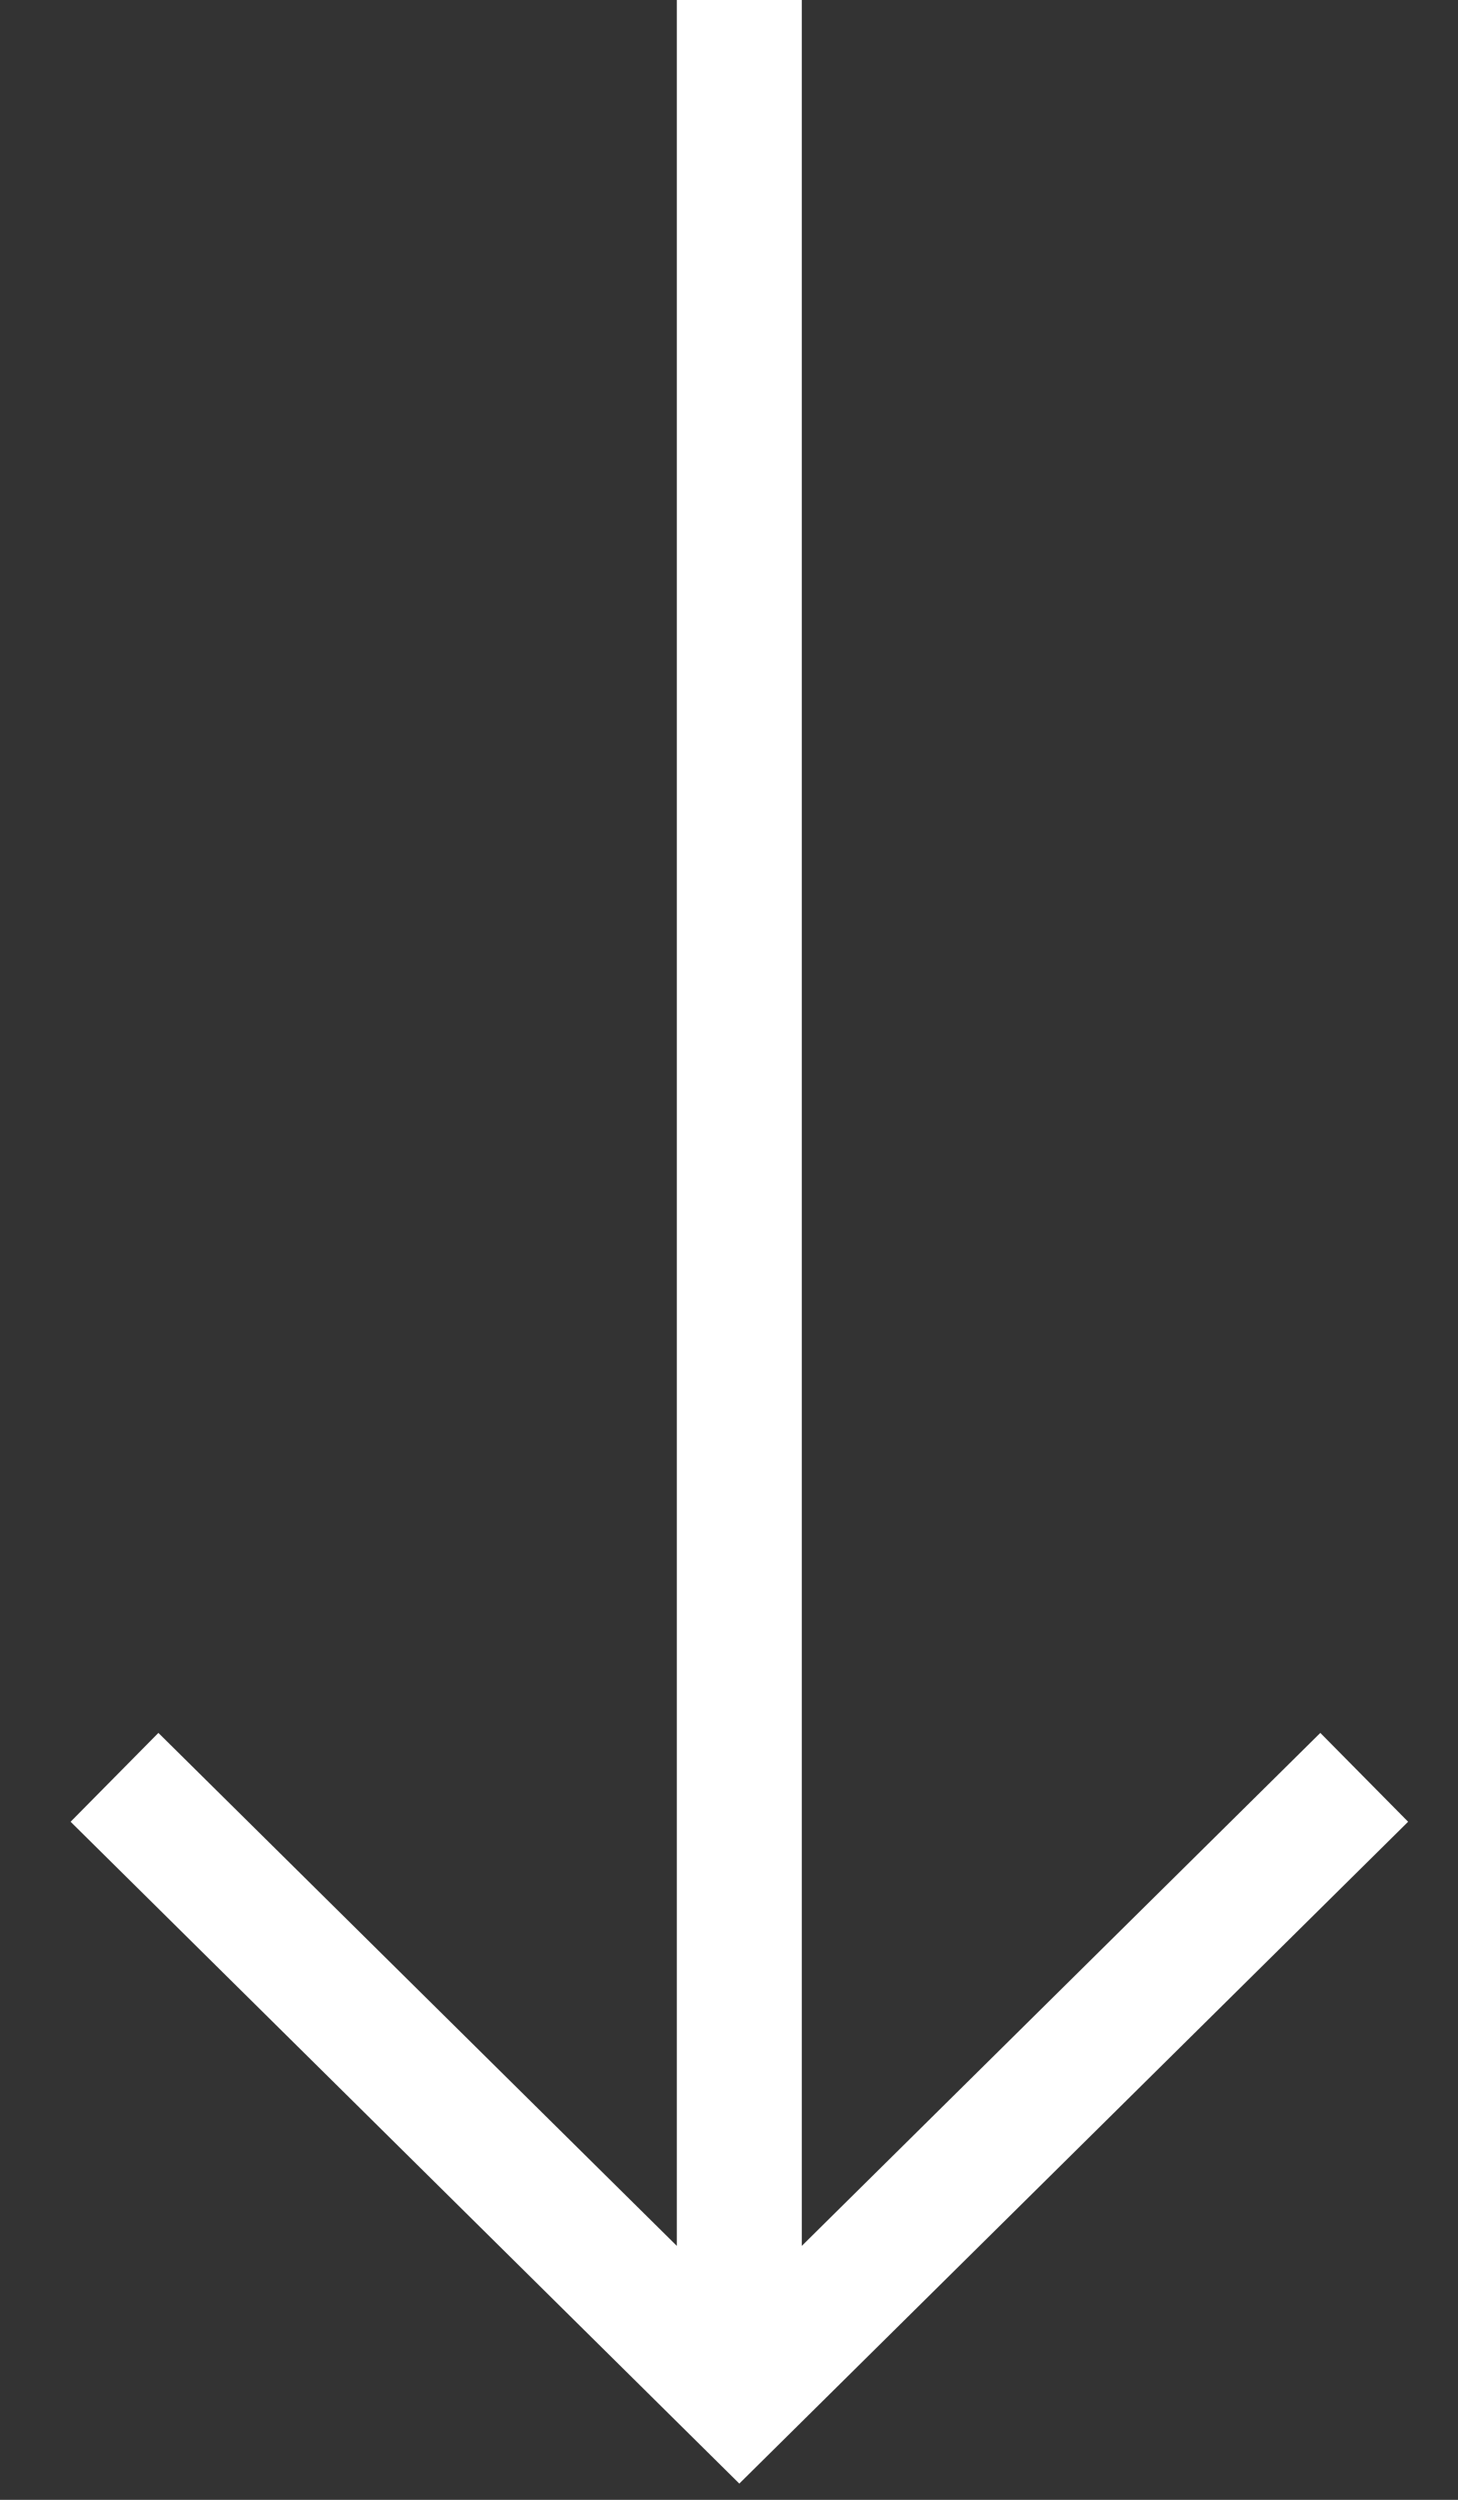<svg width="14" height="24" viewBox="0 0 14 24" fill="none" xmlns="http://www.w3.org/2000/svg">
    <rect x="0" y="0" width="14" height="24" fill="#333333" stroke="none"/>
    <path fill-rule="evenodd" clip-rule="evenodd" d="M7.099 23.844L13.521 17.49L12.678 16.637L7.699 21.562L7.699 -2.54487e-07L6.499 -3.06941e-07L6.499 21.562L1.521 16.637L0.678 17.49L7.099 23.844Z" fill="white"/>
</svg>
